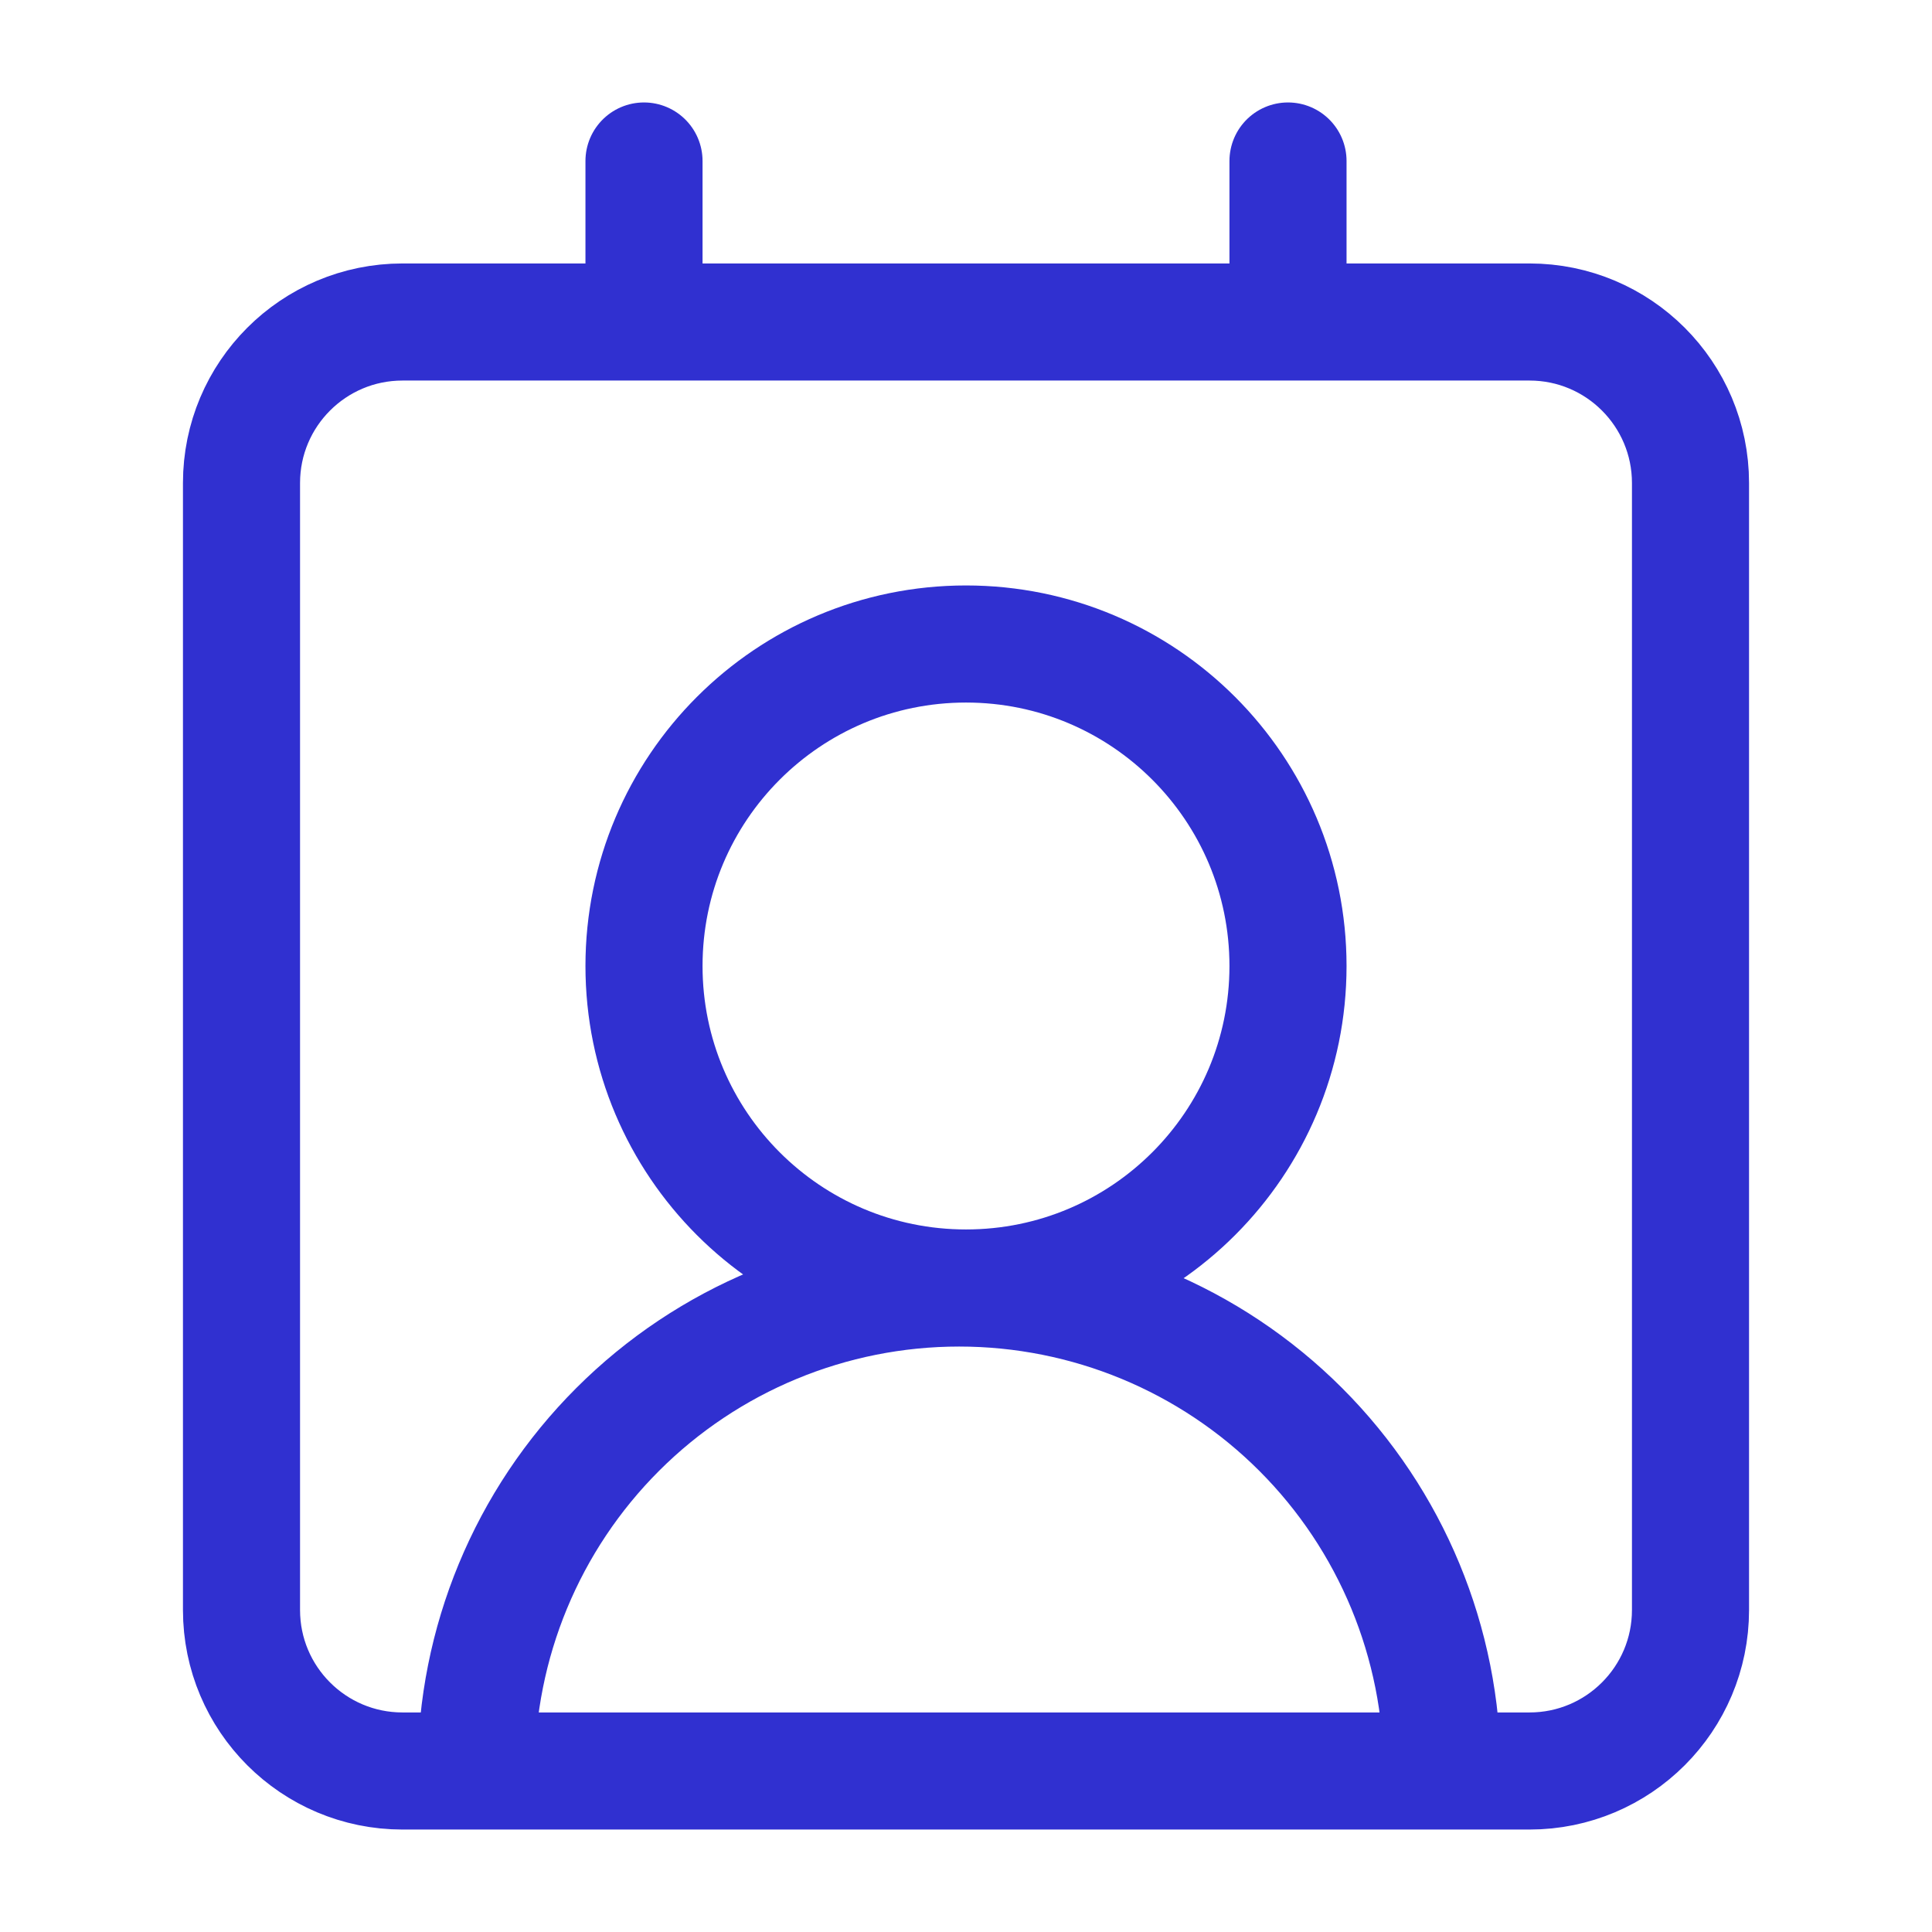 <?xml version="1.0" encoding="UTF-8"?> <svg xmlns="http://www.w3.org/2000/svg" width="33" height="33" viewBox="0 0 33 33" fill="none"><path d="M22 2.75V5.5M24.633 30.25C24.633 28.062 23.764 25.963 22.217 24.416C20.67 22.869 18.571 22 16.383 22C14.195 22 12.097 22.869 10.55 24.416C9.002 25.963 8.133 28.062 8.133 30.25M11 2.75V5.5M22 16.5C22 19.538 19.538 22 16.5 22C13.462 22 11 19.538 11 16.5C11 13.462 13.462 11 16.5 11C19.538 11 22 13.462 22 16.5ZM6.875 5.5H26.125C27.644 5.5 28.875 6.731 28.875 8.25V27.5C28.875 29.019 27.644 30.25 26.125 30.25H6.875C5.356 30.25 4.125 29.019 4.125 27.5V8.25C4.125 6.731 5.356 5.5 6.875 5.5Z" stroke="#3030D0" stroke-width="2" stroke-linecap="round" stroke-linejoin="round"></path></svg> 